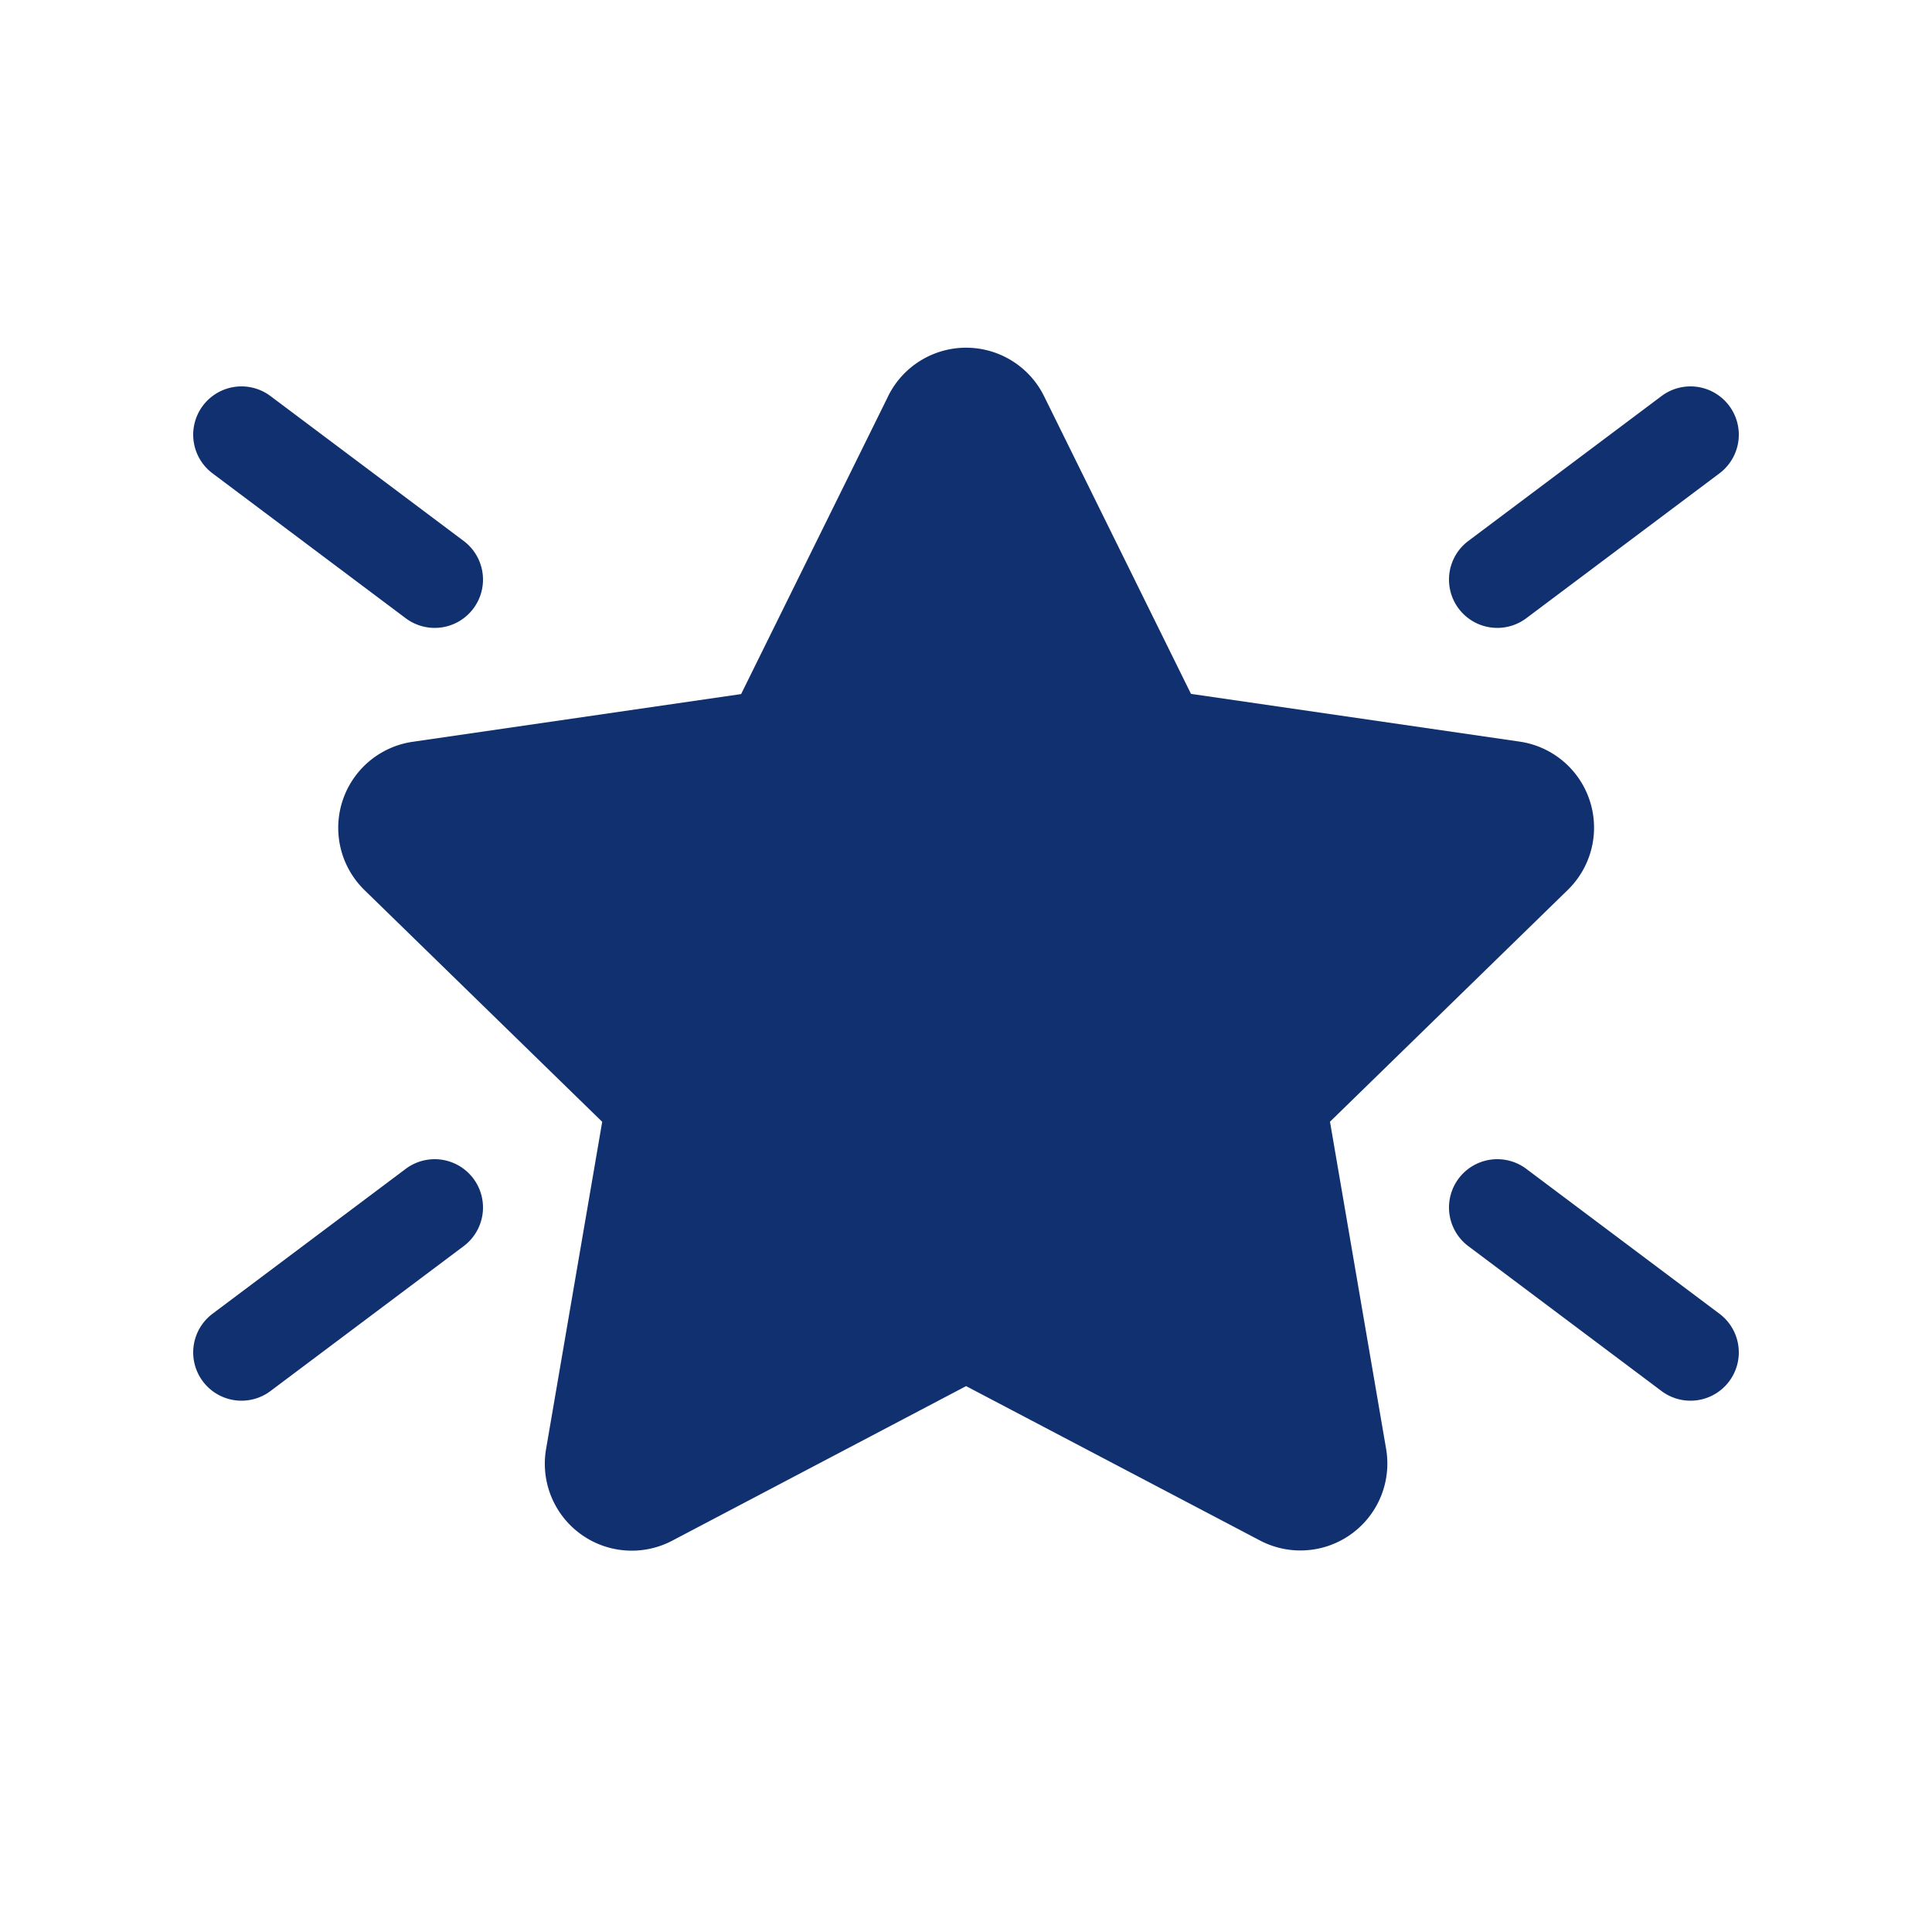 <svg xmlns="http://www.w3.org/2000/svg" width="20" height="20" fill="none"><path fill="#10306F" d="M9.194 4.101a.9.9 0 0 1 1.614 0l1.521 3.082 3.401.494a.9.9 0 0 1 .5 1.535l-2.462 2.4.581 3.387a.9.9 0 0 1-1.306.948l-3.042-1.598-3.042 1.6A.9.9 0 0 1 5.653 15l.581-3.387-2.461-2.399a.9.9 0 0 1 .499-1.535l3.4-.494 1.522-3.083zM2.1 4.2a.5.5 0 0 1 .7-.1l2 1.5a.5.5 0 0 1-.6.8l-2-1.5a.5.5 0 0 1-.1-.7zm15.1-.1a.5.5 0 1 1 .6.8l-2 1.5a.5.5 0 1 1-.6-.8l2-1.5zM2.1 14.3a.5.5 0 0 0 .7.1l2-1.5a.5.5 0 0 0-.6-.8l-2 1.5a.5.5 0 0 0-.1.7zm15.1.1a.5.5 0 0 0 .6-.8l-2-1.5a.5.5 0 1 0-.6.8l2 1.5z"/></svg>